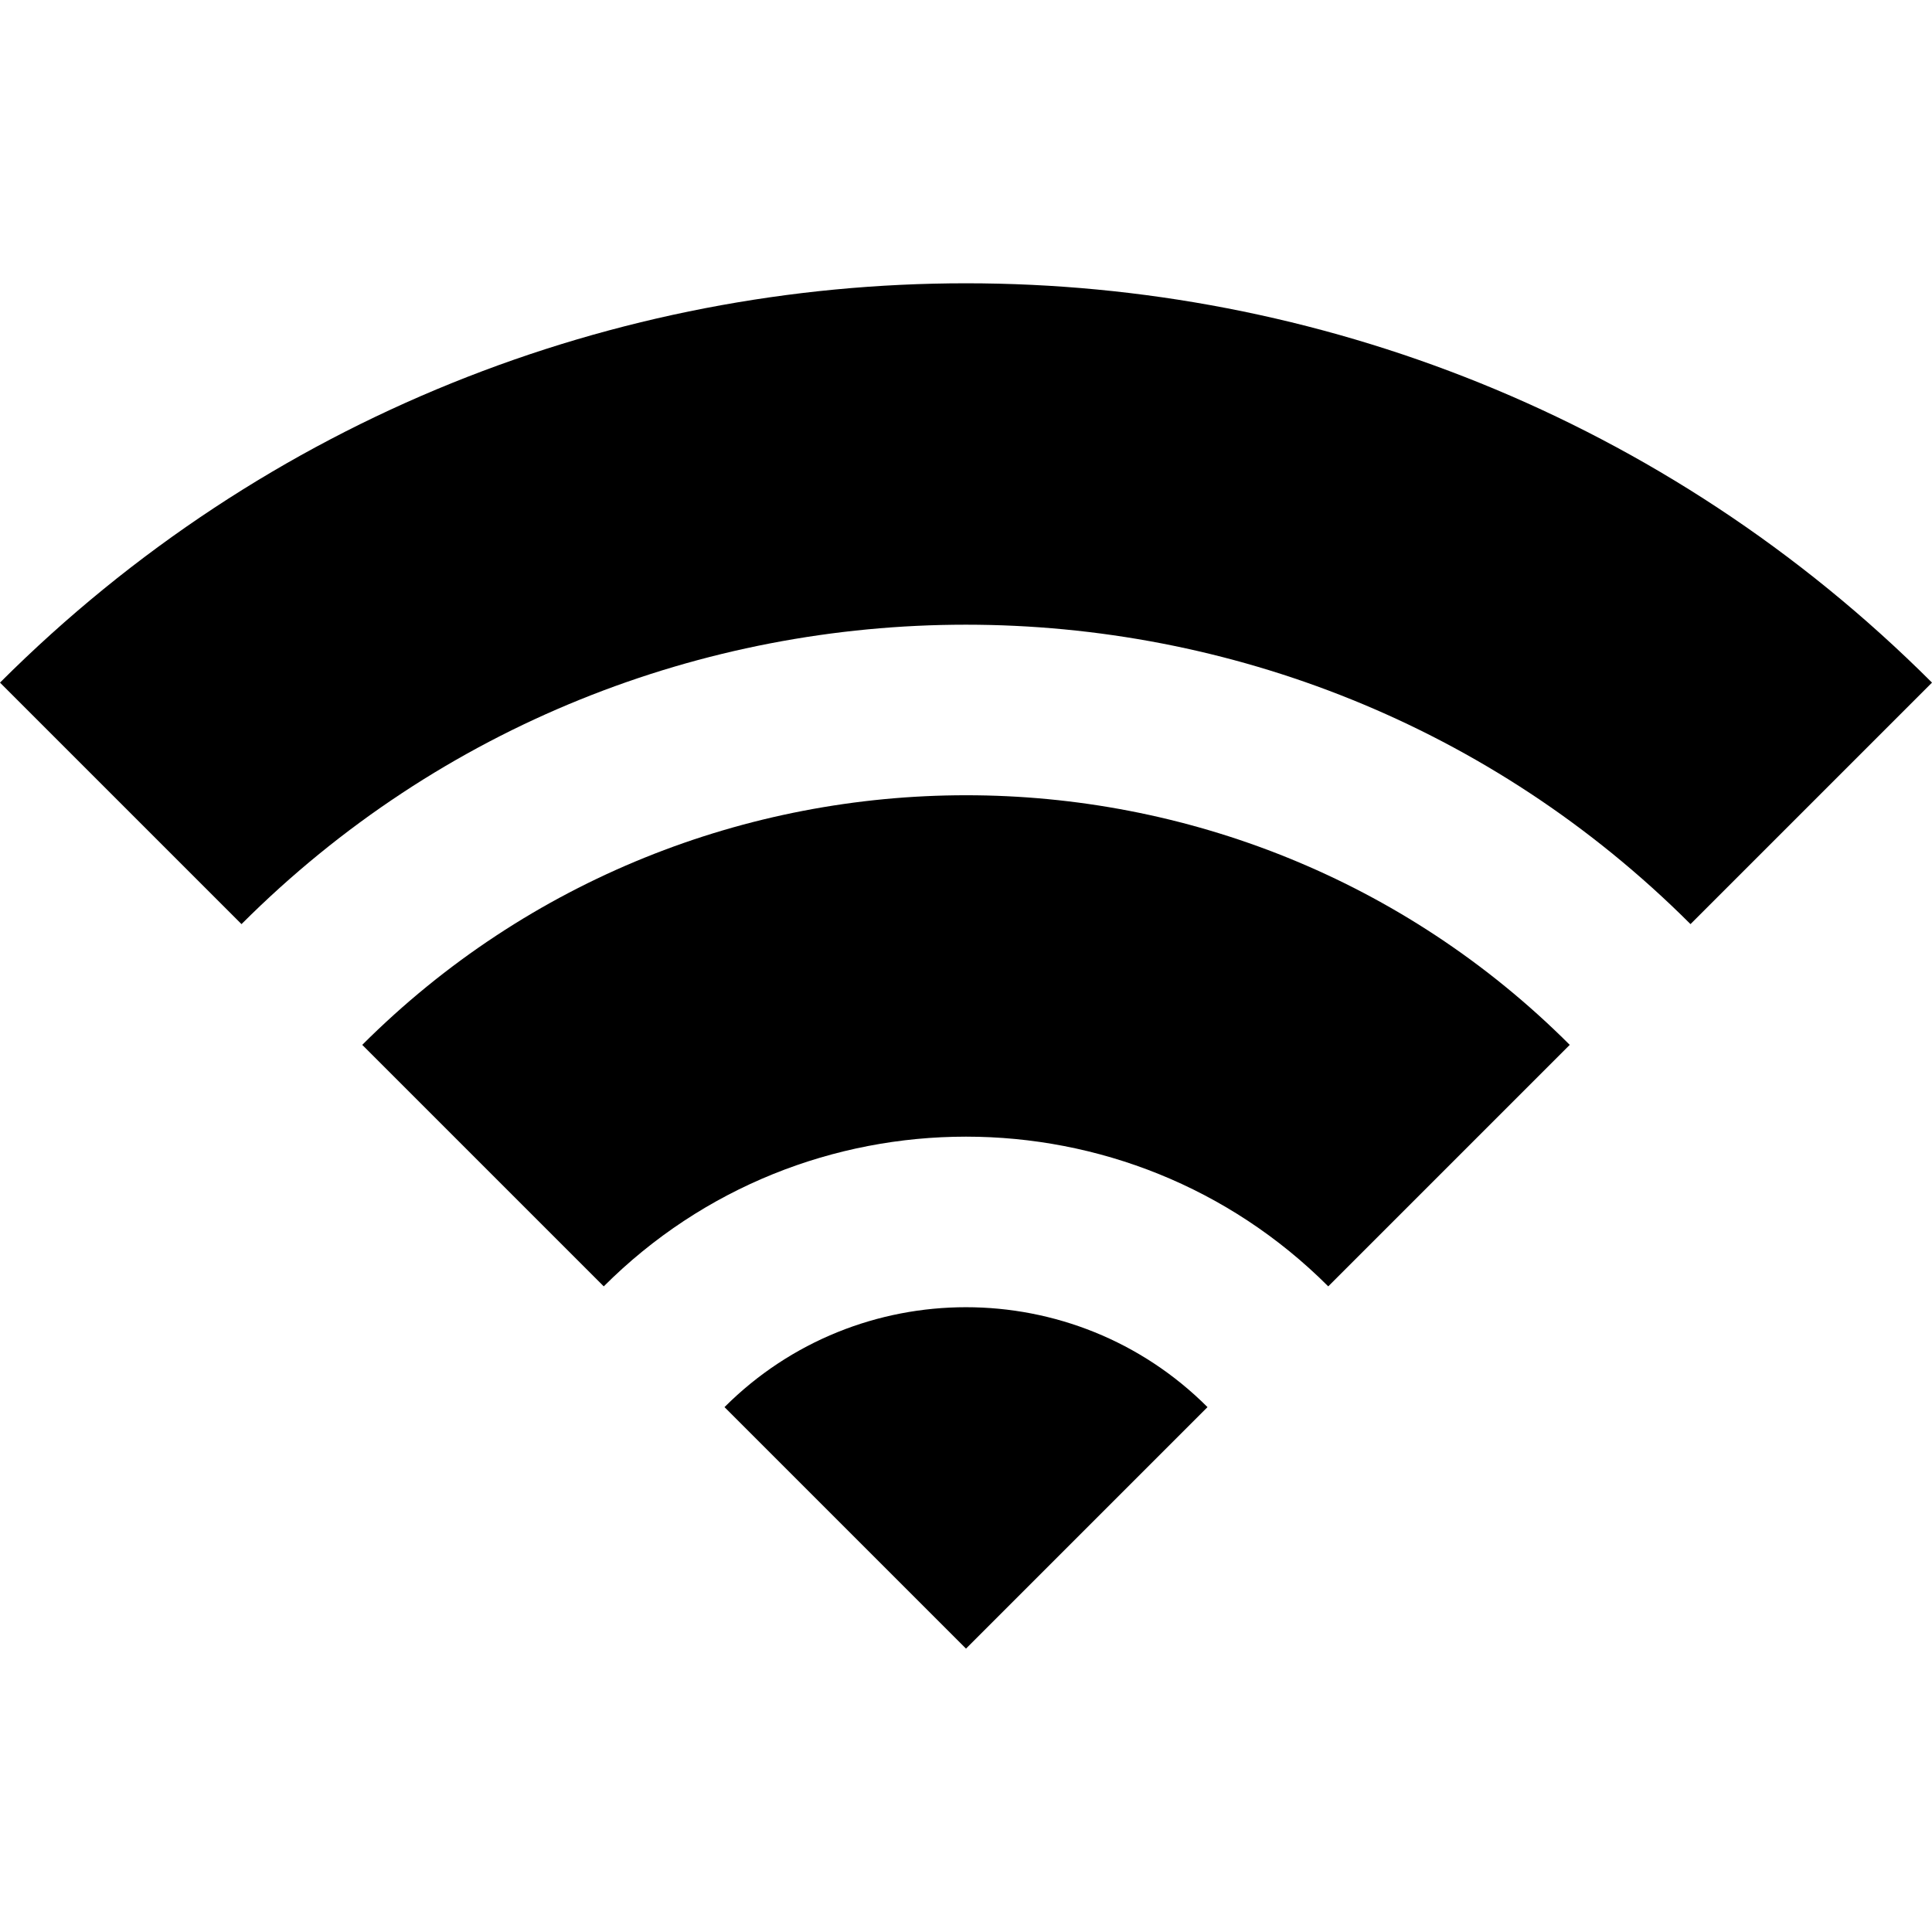 <?xml version="1.0" encoding="utf-8"?>
<!-- Generator: Adobe Illustrator 28.1.0, SVG Export Plug-In . SVG Version: 6.00 Build 0)  -->
<svg version="1.1" id="_x32_" xmlns="http://www.w3.org/2000/svg" xmlns:xlink="http://www.w3.org/1999/xlink" x="0px" y="0px"
	 viewBox="0 0 512 512" style="enable-background:new 0 0 512 512;" xml:space="preserve">
<g>
	<path d="M0,180.9l64,64c105.8-105.8,278.1-105.8,384,0l64-64C370.8,39.8,141.2,39.8,0,180.9z"/>
	<path d="M96,276.9l64,64c52.9-52.9,139.1-52.9,192,0l64-64C327.8,188.7,184.3,188.7,96,276.9z"/>
	<path d="M192,372.9l64,64l64-64C284.7,337.6,227.3,337.6,192,372.9z"/>
</g>
</svg>
